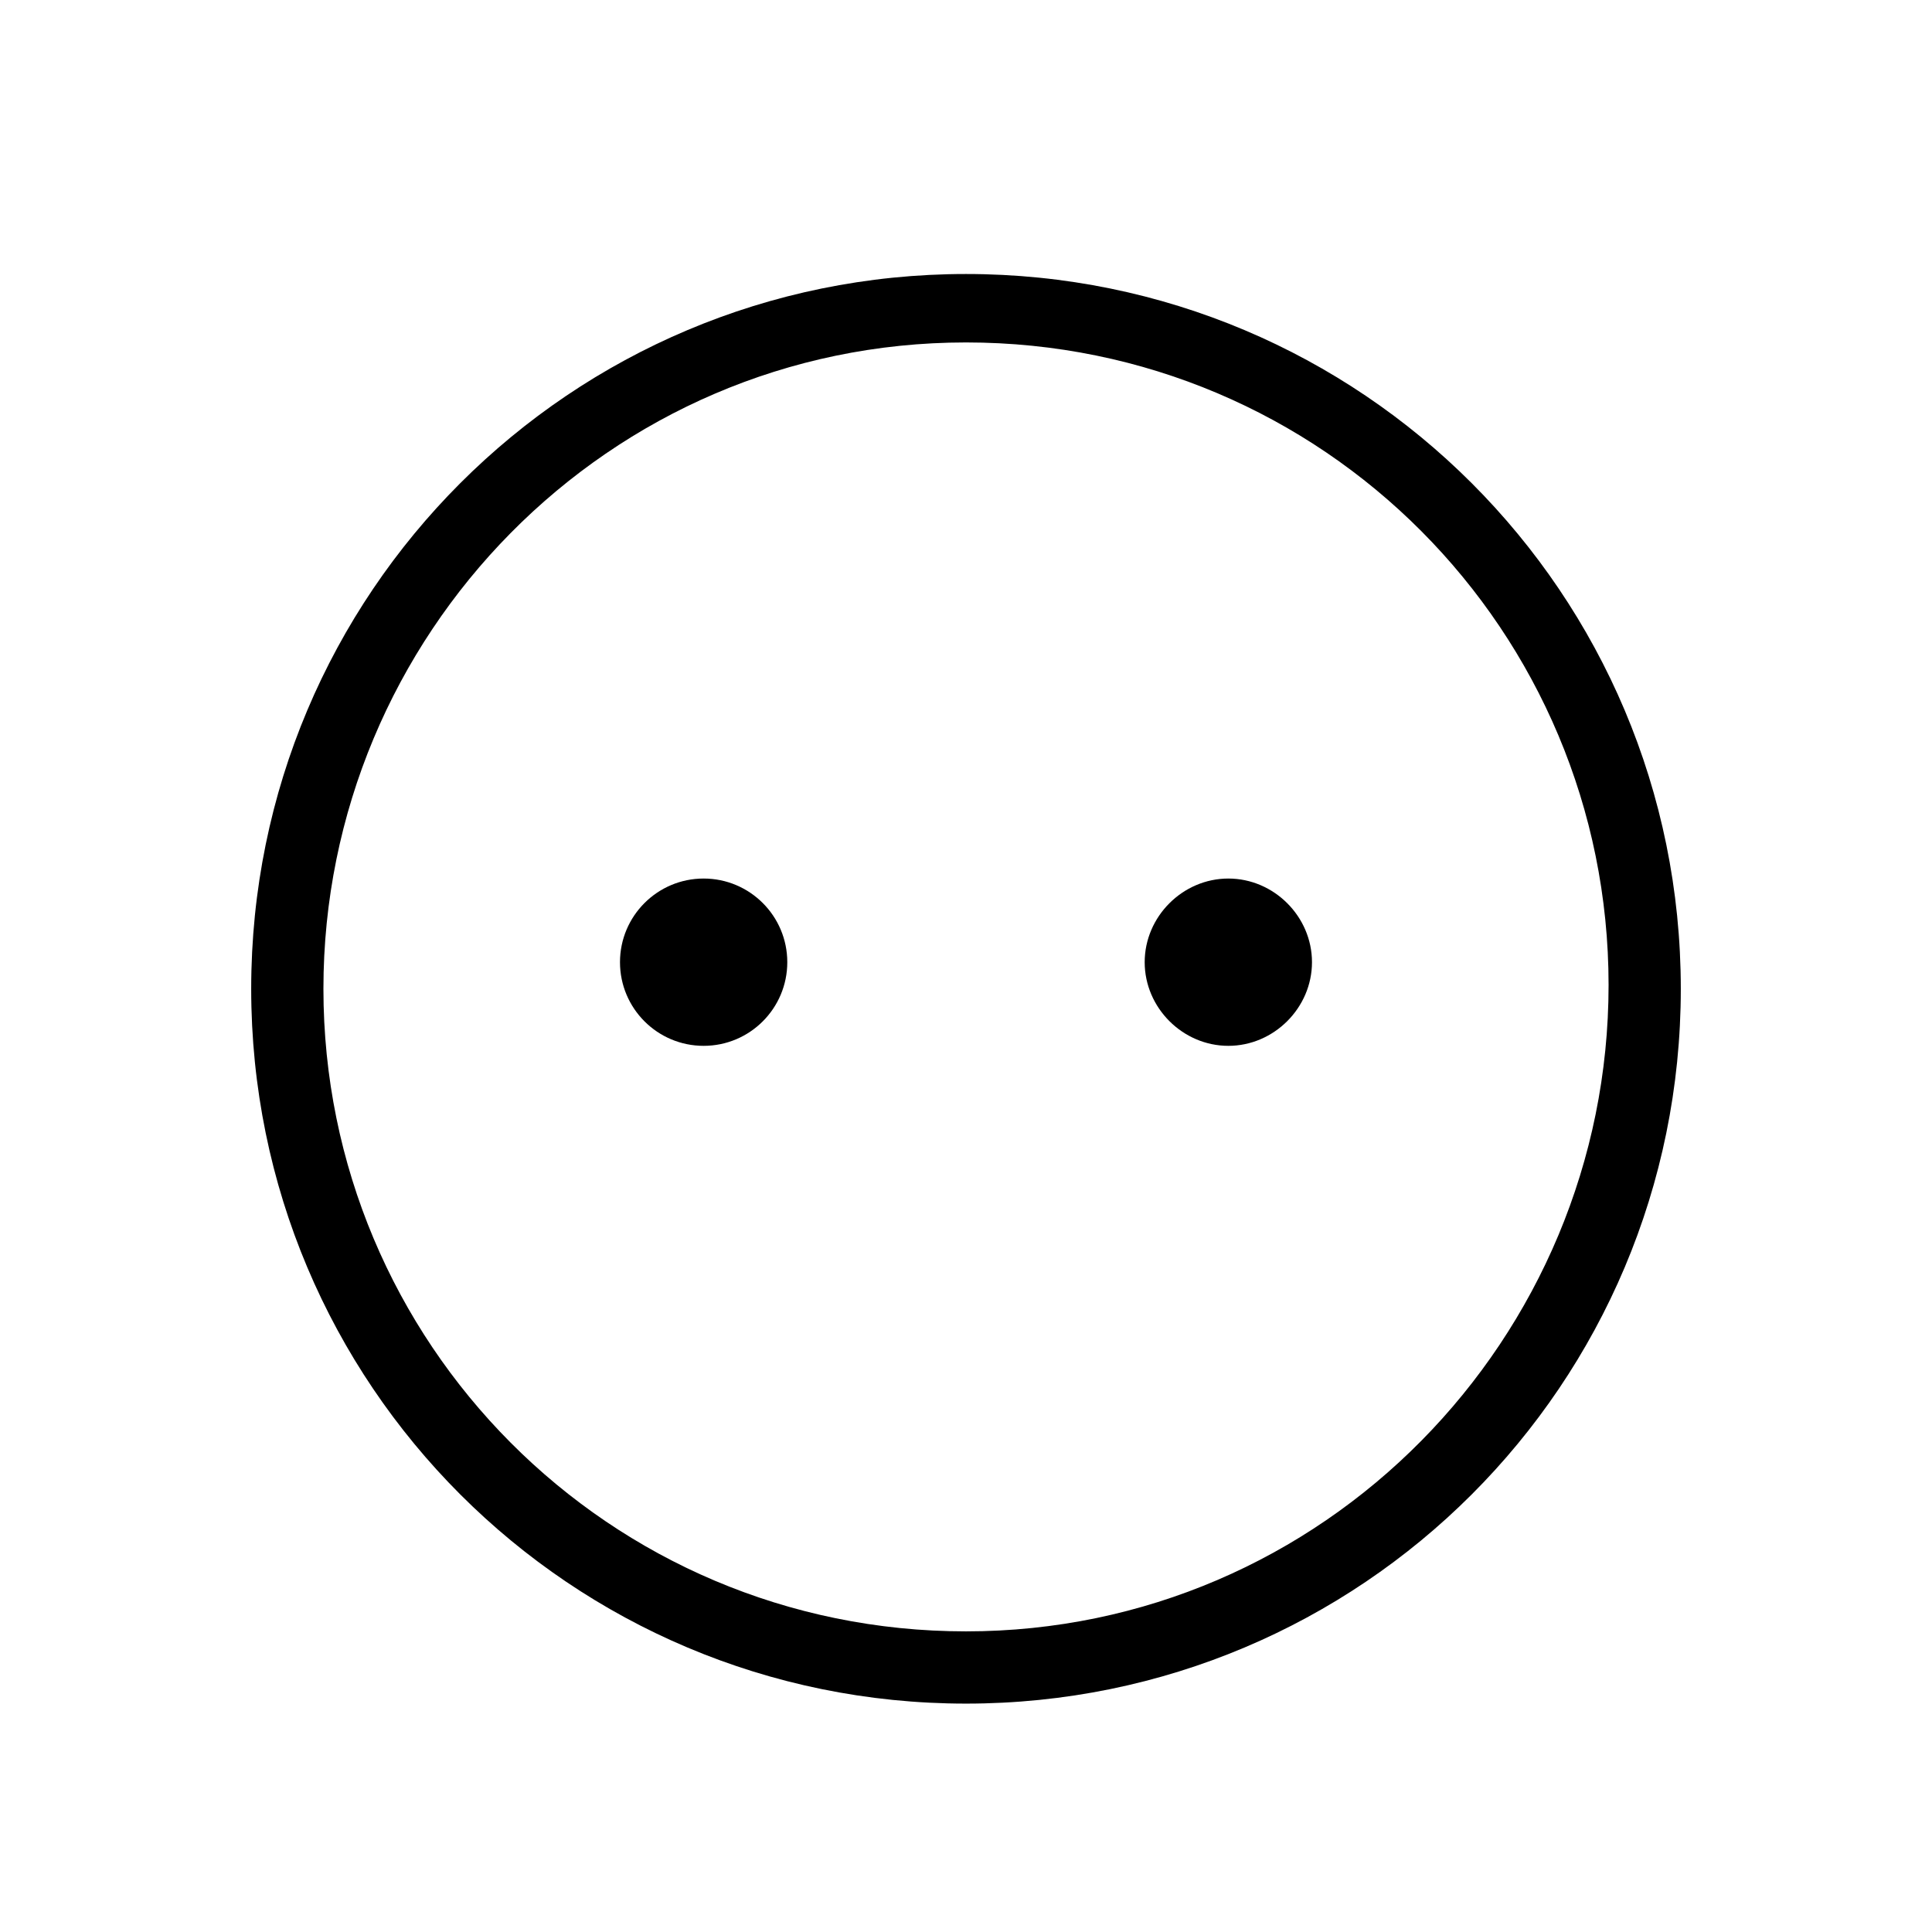 <?xml version="1.0" encoding="UTF-8"?>
<!-- Uploaded to: ICON Repo, www.svgrepo.com, Generator: ICON Repo Mixer Tools -->
<svg fill="#000000" width="800px" height="800px" version="1.1" viewBox="144 144 512 512" xmlns="http://www.w3.org/2000/svg">
 <g>
  <path d="m400 234.75c94.715 0 170.29 76.578 170.29 170.29-0.004 93.707-75.574 171.29-170.29 171.29-94.719 0-170.29-76.578-170.29-170.29 0-93.707 75.57-171.29 170.29-171.29m0-18.137c-104.79 0-189.43 84.641-189.43 189.43 0 104.79 84.641 189.43 189.43 189.43s189.43-84.641 189.43-189.43c-0.004-104.79-84.645-189.43-189.43-189.43z"/>
  <path d="m352.64 398.99c0 12.242-9.926 22.168-22.168 22.168-12.242 0-22.168-9.926-22.168-22.168 0-12.242 9.926-22.168 22.168-22.168 12.242 0 22.168 9.926 22.168 22.168"/>
  <path d="m491.69 398.99c0 12.09-10.078 22.168-22.168 22.168-12.09 0-22.168-10.078-22.168-22.168 0-12.09 10.078-22.168 22.168-22.168 12.094 0 22.168 10.074 22.168 22.168"/>
 </g>
</svg>